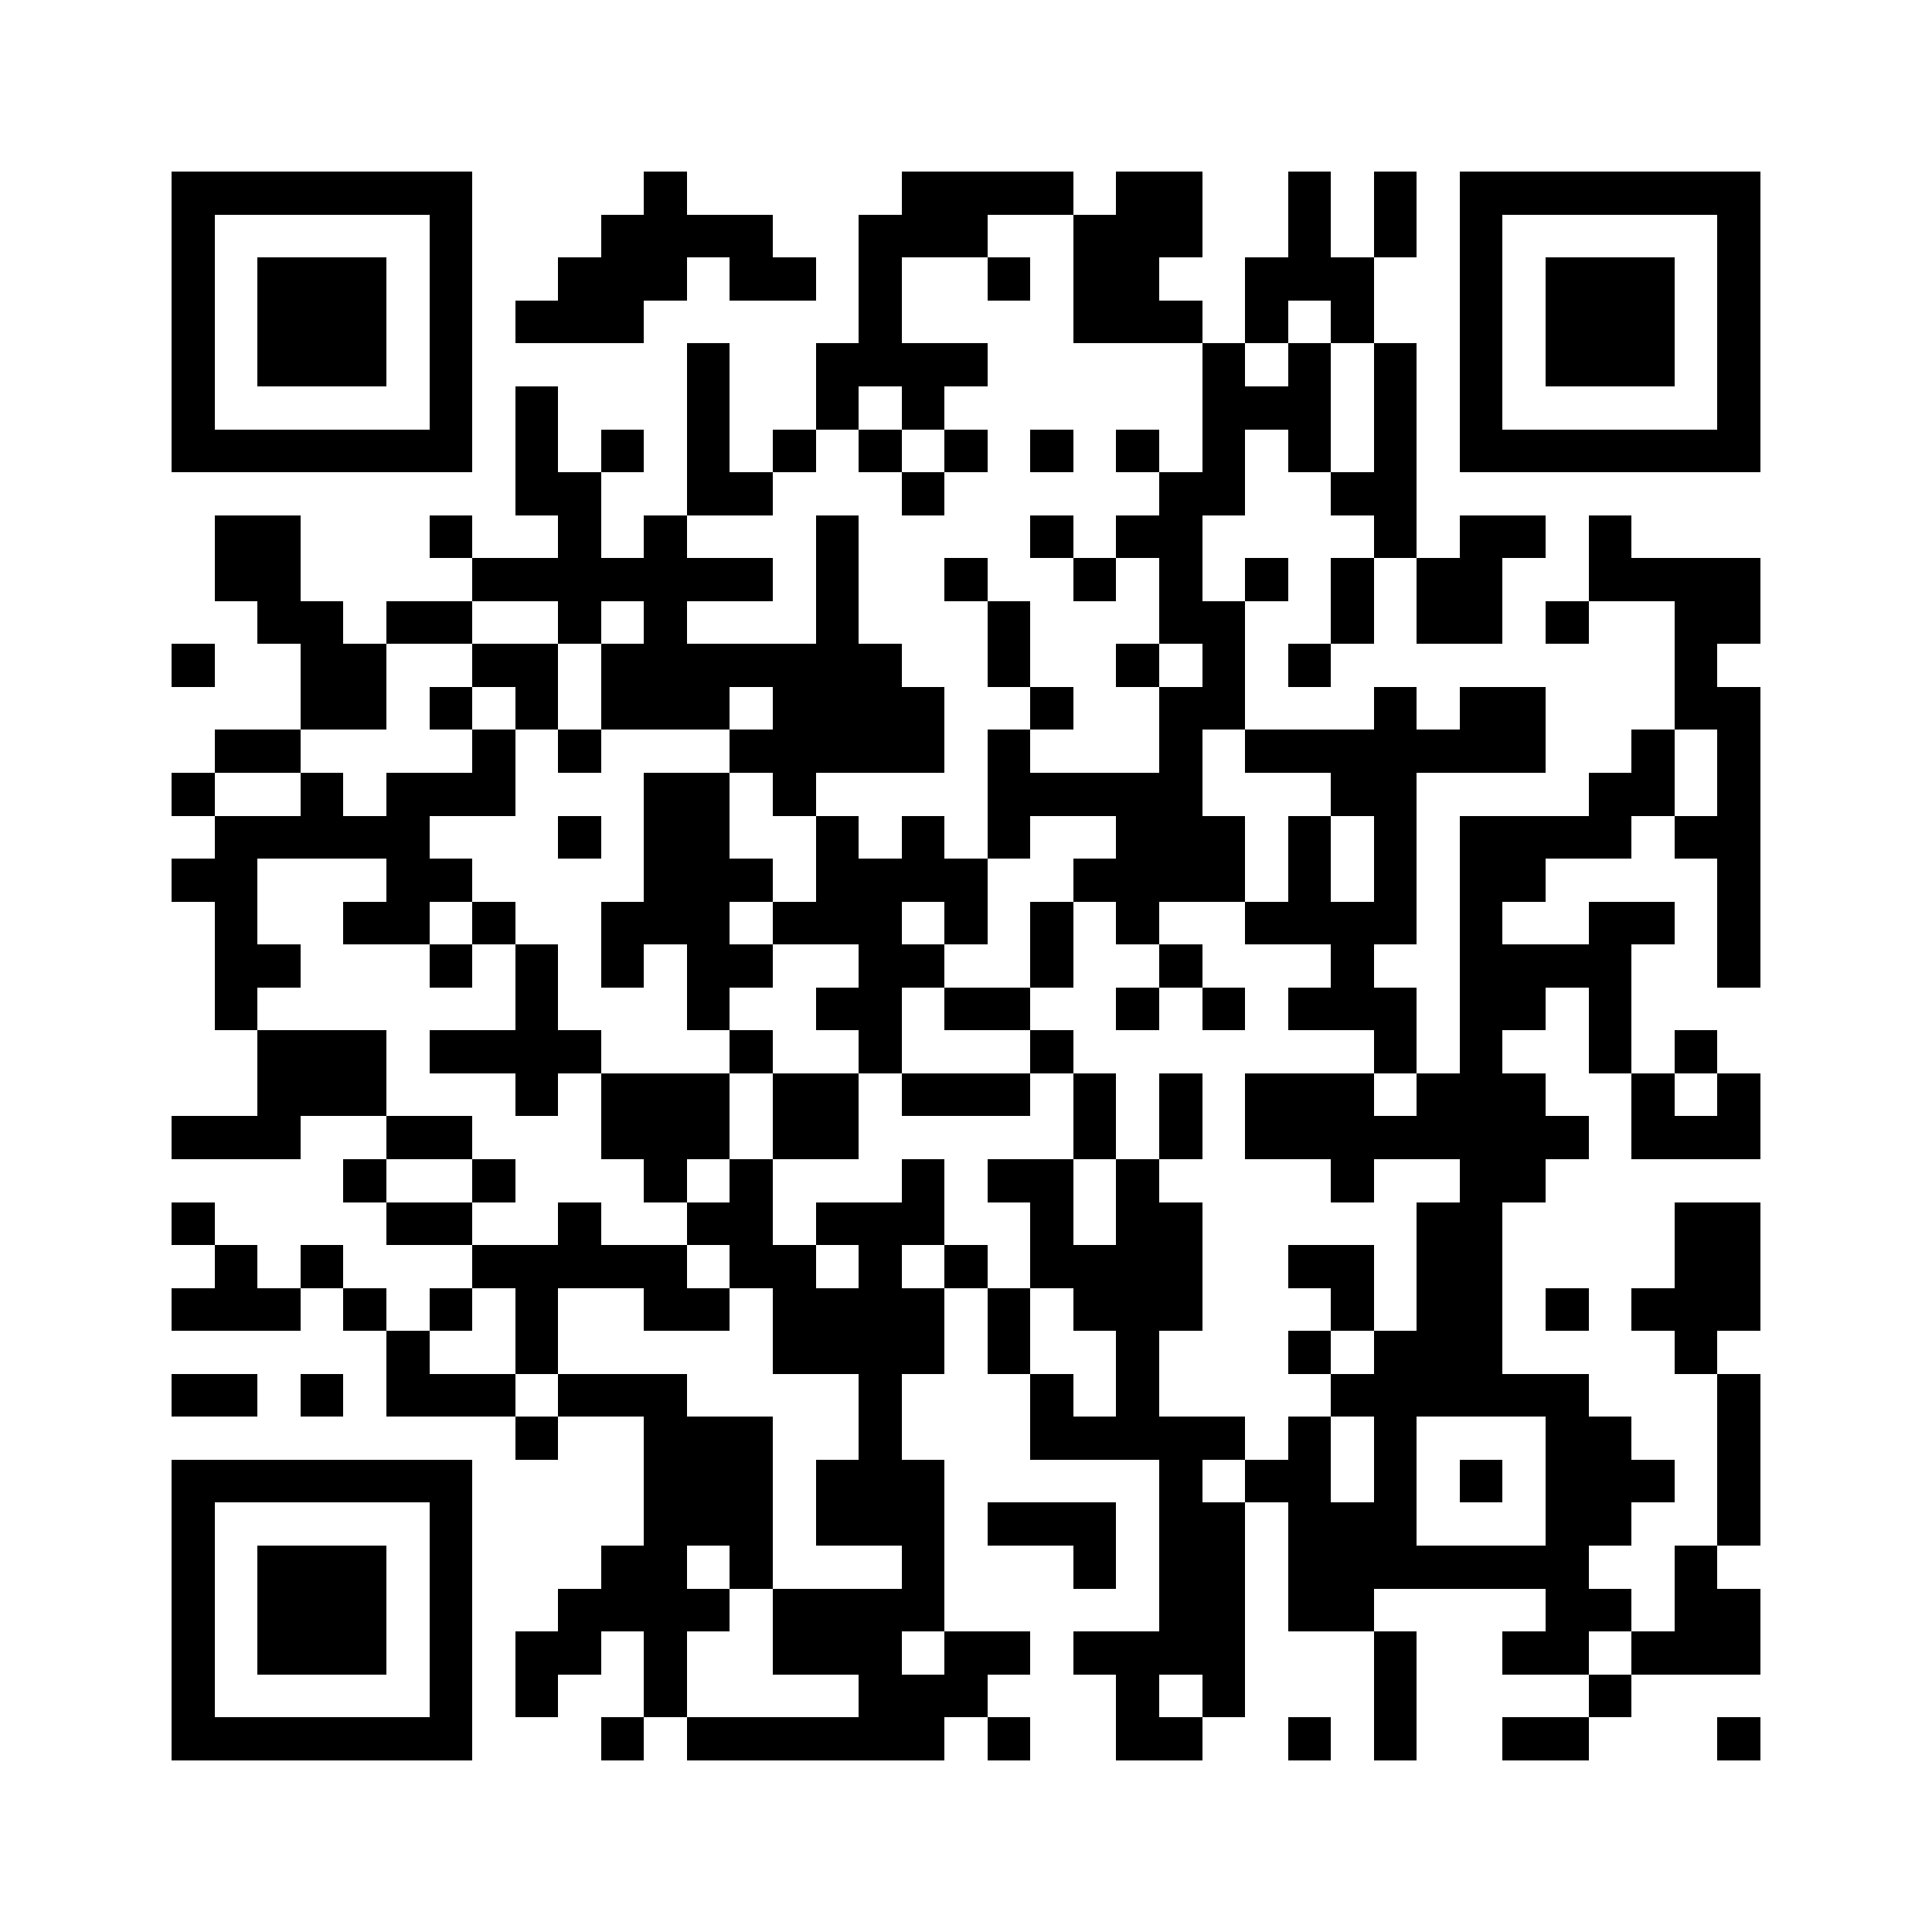 <svg xmlns="http://www.w3.org/2000/svg" viewBox="0 0 45 45" shape-rendering="crispEdges" width="900" height="900">
<rect x="0" y="0" width="45" height="45" fill="#FFF"/>
<path fill="#000" d="M4 4h7v1h-7zM15 4h1v1h-1zM21 4h4v1h-4zM26 4h2v1h-2zM30 4h1v1h-1zM32 4h1v1h-1zM34 4h7v1h-7zM4 5h1v1h-1zM10 5h1v1h-1zM14 5h4v1h-4zM20 5h3v1h-3zM25 5h3v1h-3zM30 5h1v1h-1zM32 5h1v1h-1zM34 5h1v1h-1zM40 5h1v1h-1zM4 6h1v1h-1zM6 6h3v1h-3zM10 6h1v1h-1zM13 6h3v1h-3zM17 6h2v1h-2zM20 6h1v1h-1zM23 6h1v1h-1zM25 6h2v1h-2zM29 6h3v1h-3zM34 6h1v1h-1zM36 6h3v1h-3zM40 6h1v1h-1zM4 7h1v1h-1zM6 7h3v1h-3zM10 7h1v1h-1zM12 7h3v1h-3zM20 7h1v1h-1zM25 7h3v1h-3zM29 7h1v1h-1zM31 7h1v1h-1zM34 7h1v1h-1zM36 7h3v1h-3zM40 7h1v1h-1zM4 8h1v1h-1zM6 8h3v1h-3zM10 8h1v1h-1zM16 8h1v1h-1zM19 8h4v1h-4zM28 8h1v1h-1zM30 8h1v1h-1zM32 8h1v1h-1zM34 8h1v1h-1zM36 8h3v1h-3zM40 8h1v1h-1zM4 9h1v1h-1zM10 9h1v1h-1zM12 9h1v1h-1zM16 9h1v1h-1zM19 9h1v1h-1zM21 9h1v1h-1zM28 9h3v1h-3zM32 9h1v1h-1zM34 9h1v1h-1zM40 9h1v1h-1zM4 10h7v1h-7zM12 10h1v1h-1zM14 10h1v1h-1zM16 10h1v1h-1zM18 10h1v1h-1zM20 10h1v1h-1zM22 10h1v1h-1zM24 10h1v1h-1zM26 10h1v1h-1zM28 10h1v1h-1zM30 10h1v1h-1zM32 10h1v1h-1zM34 10h7v1h-7zM12 11h2v1h-2zM16 11h2v1h-2zM21 11h1v1h-1zM27 11h2v1h-2zM31 11h2v1h-2zM5 12h2v1h-2zM10 12h1v1h-1zM13 12h1v1h-1zM15 12h1v1h-1zM19 12h1v1h-1zM24 12h1v1h-1zM26 12h2v1h-2zM32 12h1v1h-1zM34 12h2v1h-2zM37 12h1v1h-1zM5 13h2v1h-2zM11 13h7v1h-7zM19 13h1v1h-1zM22 13h1v1h-1zM25 13h1v1h-1zM27 13h1v1h-1zM29 13h1v1h-1zM31 13h1v1h-1zM33 13h2v1h-2zM37 13h4v1h-4zM6 14h2v1h-2zM9 14h2v1h-2zM13 14h1v1h-1zM15 14h1v1h-1zM19 14h1v1h-1zM23 14h1v1h-1zM27 14h2v1h-2zM31 14h1v1h-1zM33 14h2v1h-2zM36 14h1v1h-1zM39 14h2v1h-2zM4 15h1v1h-1zM7 15h2v1h-2zM11 15h2v1h-2zM14 15h7v1h-7zM23 15h1v1h-1zM26 15h1v1h-1zM28 15h1v1h-1zM30 15h1v1h-1zM39 15h1v1h-1zM7 16h2v1h-2zM10 16h1v1h-1zM12 16h1v1h-1zM14 16h3v1h-3zM18 16h4v1h-4zM24 16h1v1h-1zM27 16h2v1h-2zM32 16h1v1h-1zM34 16h2v1h-2zM39 16h2v1h-2zM5 17h2v1h-2zM11 17h1v1h-1zM13 17h1v1h-1zM17 17h5v1h-5zM23 17h1v1h-1zM27 17h1v1h-1zM29 17h7v1h-7zM38 17h1v1h-1zM40 17h1v1h-1zM4 18h1v1h-1zM7 18h1v1h-1zM9 18h3v1h-3zM15 18h2v1h-2zM18 18h1v1h-1zM23 18h5v1h-5zM31 18h2v1h-2zM37 18h2v1h-2zM40 18h1v1h-1zM5 19h5v1h-5zM13 19h1v1h-1zM15 19h2v1h-2zM19 19h1v1h-1zM21 19h1v1h-1zM23 19h1v1h-1zM26 19h3v1h-3zM30 19h1v1h-1zM32 19h1v1h-1zM34 19h4v1h-4zM39 19h2v1h-2zM4 20h2v1h-2zM9 20h2v1h-2zM15 20h3v1h-3zM19 20h4v1h-4zM25 20h4v1h-4zM30 20h1v1h-1zM32 20h1v1h-1zM34 20h2v1h-2zM40 20h1v1h-1zM5 21h1v1h-1zM8 21h2v1h-2zM11 21h1v1h-1zM14 21h3v1h-3zM18 21h3v1h-3zM22 21h1v1h-1zM24 21h1v1h-1zM26 21h1v1h-1zM29 21h4v1h-4zM34 21h1v1h-1zM37 21h2v1h-2zM40 21h1v1h-1zM5 22h2v1h-2zM10 22h1v1h-1zM12 22h1v1h-1zM14 22h1v1h-1zM16 22h2v1h-2zM20 22h2v1h-2zM24 22h1v1h-1zM27 22h1v1h-1zM31 22h1v1h-1zM34 22h4v1h-4zM40 22h1v1h-1zM5 23h1v1h-1zM12 23h1v1h-1zM16 23h1v1h-1zM19 23h2v1h-2zM22 23h2v1h-2zM26 23h1v1h-1zM28 23h1v1h-1zM30 23h3v1h-3zM34 23h2v1h-2zM37 23h1v1h-1zM6 24h3v1h-3zM10 24h4v1h-4zM17 24h1v1h-1zM20 24h1v1h-1zM24 24h1v1h-1zM32 24h1v1h-1zM34 24h1v1h-1zM37 24h1v1h-1zM39 24h1v1h-1zM6 25h3v1h-3zM12 25h1v1h-1zM14 25h3v1h-3zM18 25h2v1h-2zM21 25h3v1h-3zM25 25h1v1h-1zM27 25h1v1h-1zM29 25h3v1h-3zM33 25h3v1h-3zM38 25h1v1h-1zM40 25h1v1h-1zM4 26h3v1h-3zM9 26h2v1h-2zM14 26h3v1h-3zM18 26h2v1h-2zM25 26h1v1h-1zM27 26h1v1h-1zM29 26h8v1h-8zM38 26h3v1h-3zM8 27h1v1h-1zM11 27h1v1h-1zM15 27h1v1h-1zM17 27h1v1h-1zM21 27h1v1h-1zM23 27h2v1h-2zM26 27h1v1h-1zM31 27h1v1h-1zM34 27h2v1h-2zM4 28h1v1h-1zM9 28h2v1h-2zM13 28h1v1h-1zM16 28h2v1h-2zM19 28h3v1h-3zM24 28h1v1h-1zM26 28h2v1h-2zM33 28h2v1h-2zM39 28h2v1h-2zM5 29h1v1h-1zM7 29h1v1h-1zM11 29h5v1h-5zM17 29h2v1h-2zM20 29h1v1h-1zM22 29h1v1h-1zM24 29h4v1h-4zM30 29h2v1h-2zM33 29h2v1h-2zM39 29h2v1h-2zM4 30h3v1h-3zM8 30h1v1h-1zM10 30h1v1h-1zM12 30h1v1h-1zM15 30h2v1h-2zM18 30h4v1h-4zM23 30h1v1h-1zM25 30h3v1h-3zM31 30h1v1h-1zM33 30h2v1h-2zM36 30h1v1h-1zM38 30h3v1h-3zM9 31h1v1h-1zM12 31h1v1h-1zM18 31h4v1h-4zM23 31h1v1h-1zM26 31h1v1h-1zM30 31h1v1h-1zM32 31h3v1h-3zM39 31h1v1h-1zM4 32h2v1h-2zM7 32h1v1h-1zM9 32h3v1h-3zM13 32h3v1h-3zM20 32h1v1h-1zM24 32h1v1h-1zM26 32h1v1h-1zM31 32h6v1h-6zM40 32h1v1h-1zM12 33h1v1h-1zM15 33h3v1h-3zM20 33h1v1h-1zM24 33h5v1h-5zM30 33h1v1h-1zM32 33h1v1h-1zM36 33h2v1h-2zM40 33h1v1h-1zM4 34h7v1h-7zM15 34h3v1h-3zM19 34h3v1h-3zM27 34h1v1h-1zM29 34h2v1h-2zM32 34h1v1h-1zM34 34h1v1h-1zM36 34h3v1h-3zM40 34h1v1h-1zM4 35h1v1h-1zM10 35h1v1h-1zM15 35h3v1h-3zM19 35h3v1h-3zM23 35h3v1h-3zM27 35h2v1h-2zM30 35h3v1h-3zM36 35h2v1h-2zM40 35h1v1h-1zM4 36h1v1h-1zM6 36h3v1h-3zM10 36h1v1h-1zM14 36h2v1h-2zM17 36h1v1h-1zM21 36h1v1h-1zM25 36h1v1h-1zM27 36h2v1h-2zM30 36h7v1h-7zM39 36h1v1h-1zM4 37h1v1h-1zM6 37h3v1h-3zM10 37h1v1h-1zM13 37h4v1h-4zM18 37h4v1h-4zM27 37h2v1h-2zM30 37h2v1h-2zM36 37h2v1h-2zM39 37h2v1h-2zM4 38h1v1h-1zM6 38h3v1h-3zM10 38h1v1h-1zM12 38h2v1h-2zM15 38h1v1h-1zM18 38h3v1h-3zM22 38h2v1h-2zM25 38h4v1h-4zM32 38h1v1h-1zM35 38h2v1h-2zM38 38h3v1h-3zM4 39h1v1h-1zM10 39h1v1h-1zM12 39h1v1h-1zM15 39h1v1h-1zM20 39h3v1h-3zM26 39h1v1h-1zM28 39h1v1h-1zM32 39h1v1h-1zM37 39h1v1h-1zM4 40h7v1h-7zM14 40h1v1h-1zM16 40h6v1h-6zM23 40h1v1h-1zM26 40h2v1h-2zM30 40h1v1h-1zM32 40h1v1h-1zM35 40h2v1h-2zM40 40h1v1h-1z"/>
</svg>